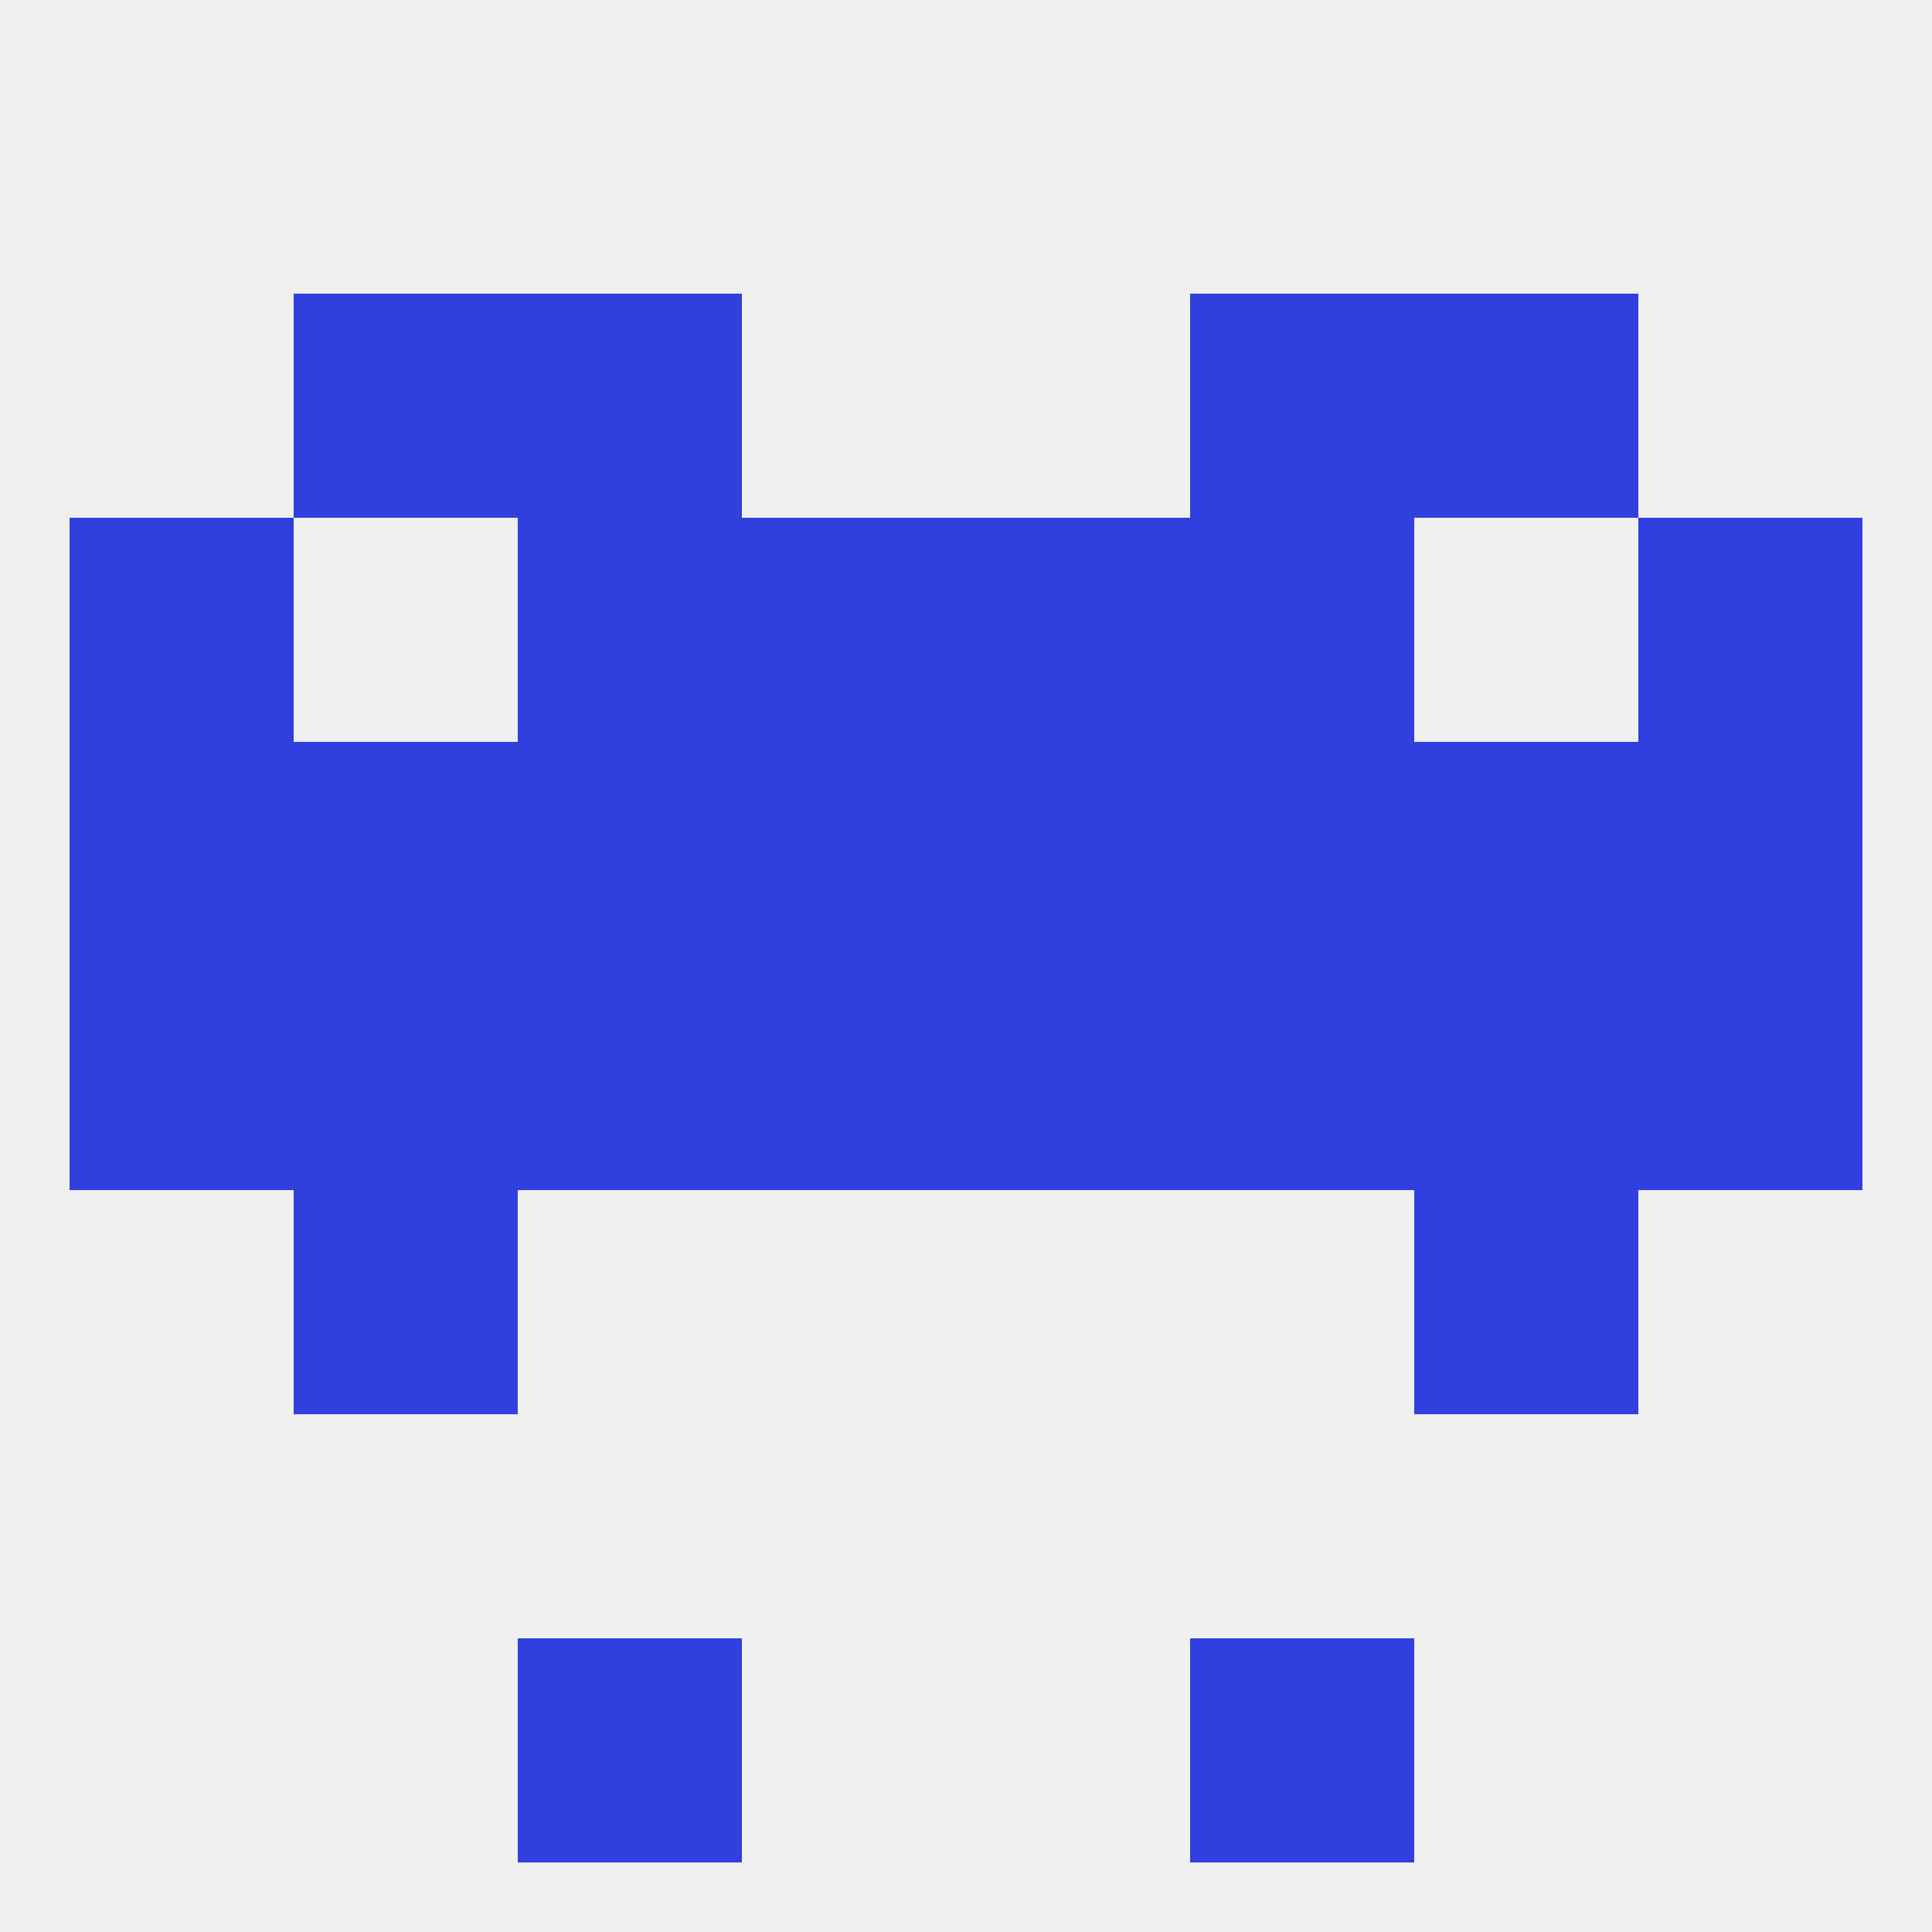 
<!--   <?xml version="1.0"?> -->
<svg version="1.1" baseprofile="full" xmlns="http://www.w3.org/2000/svg" xmlns:xlink="http://www.w3.org/1999/xlink" xmlns:ev="http://www.w3.org/2001/xml-events" width="250" height="250" viewBox="0 0 250 250" >
	<rect width="100%" height="100%" fill="rgba(240,240,240,255)"/>

	<rect x="38" y="125" width="29" height="29" fill="rgba(48,63,221,255)"/>
	<rect x="183" y="125" width="29" height="29" fill="rgba(48,63,221,255)"/>
	<rect x="154" y="125" width="29" height="29" fill="rgba(48,63,221,255)"/>
	<rect x="96" y="125" width="29" height="29" fill="rgba(48,63,221,255)"/>
	<rect x="125" y="125" width="29" height="29" fill="rgba(48,63,221,255)"/>
	<rect x="67" y="125" width="29" height="29" fill="rgba(48,63,221,255)"/>
	<rect x="9" y="125" width="29" height="29" fill="rgba(48,63,221,255)"/>
	<rect x="212" y="125" width="29" height="29" fill="rgba(48,63,221,255)"/>
	<rect x="67" y="96" width="29" height="29" fill="rgba(48,63,221,255)"/>
	<rect x="38" y="96" width="29" height="29" fill="rgba(48,63,221,255)"/>
	<rect x="212" y="96" width="29" height="29" fill="rgba(48,63,221,255)"/>
	<rect x="96" y="96" width="29" height="29" fill="rgba(48,63,221,255)"/>
	<rect x="154" y="96" width="29" height="29" fill="rgba(48,63,221,255)"/>
	<rect x="183" y="96" width="29" height="29" fill="rgba(48,63,221,255)"/>
	<rect x="9" y="96" width="29" height="29" fill="rgba(48,63,221,255)"/>
	<rect x="125" y="96" width="29" height="29" fill="rgba(48,63,221,255)"/>
	<rect x="9" y="67" width="29" height="29" fill="rgba(48,63,221,255)"/>
	<rect x="212" y="67" width="29" height="29" fill="rgba(48,63,221,255)"/>
	<rect x="67" y="67" width="29" height="29" fill="rgba(48,63,221,255)"/>
	<rect x="154" y="67" width="29" height="29" fill="rgba(48,63,221,255)"/>
	<rect x="96" y="67" width="29" height="29" fill="rgba(48,63,221,255)"/>
	<rect x="125" y="67" width="29" height="29" fill="rgba(48,63,221,255)"/>
	<rect x="67" y="38" width="29" height="29" fill="rgba(48,63,221,255)"/>
	<rect x="154" y="38" width="29" height="29" fill="rgba(48,63,221,255)"/>
	<rect x="38" y="38" width="29" height="29" fill="rgba(48,63,221,255)"/>
	<rect x="183" y="38" width="29" height="29" fill="rgba(48,63,221,255)"/>
	<rect x="67" y="212" width="29" height="29" fill="rgba(48,63,221,255)"/>
	<rect x="154" y="212" width="29" height="29" fill="rgba(48,63,221,255)"/>
	<rect x="38" y="154" width="29" height="29" fill="rgba(48,63,221,255)"/>
	<rect x="183" y="154" width="29" height="29" fill="rgba(48,63,221,255)"/>
</svg>